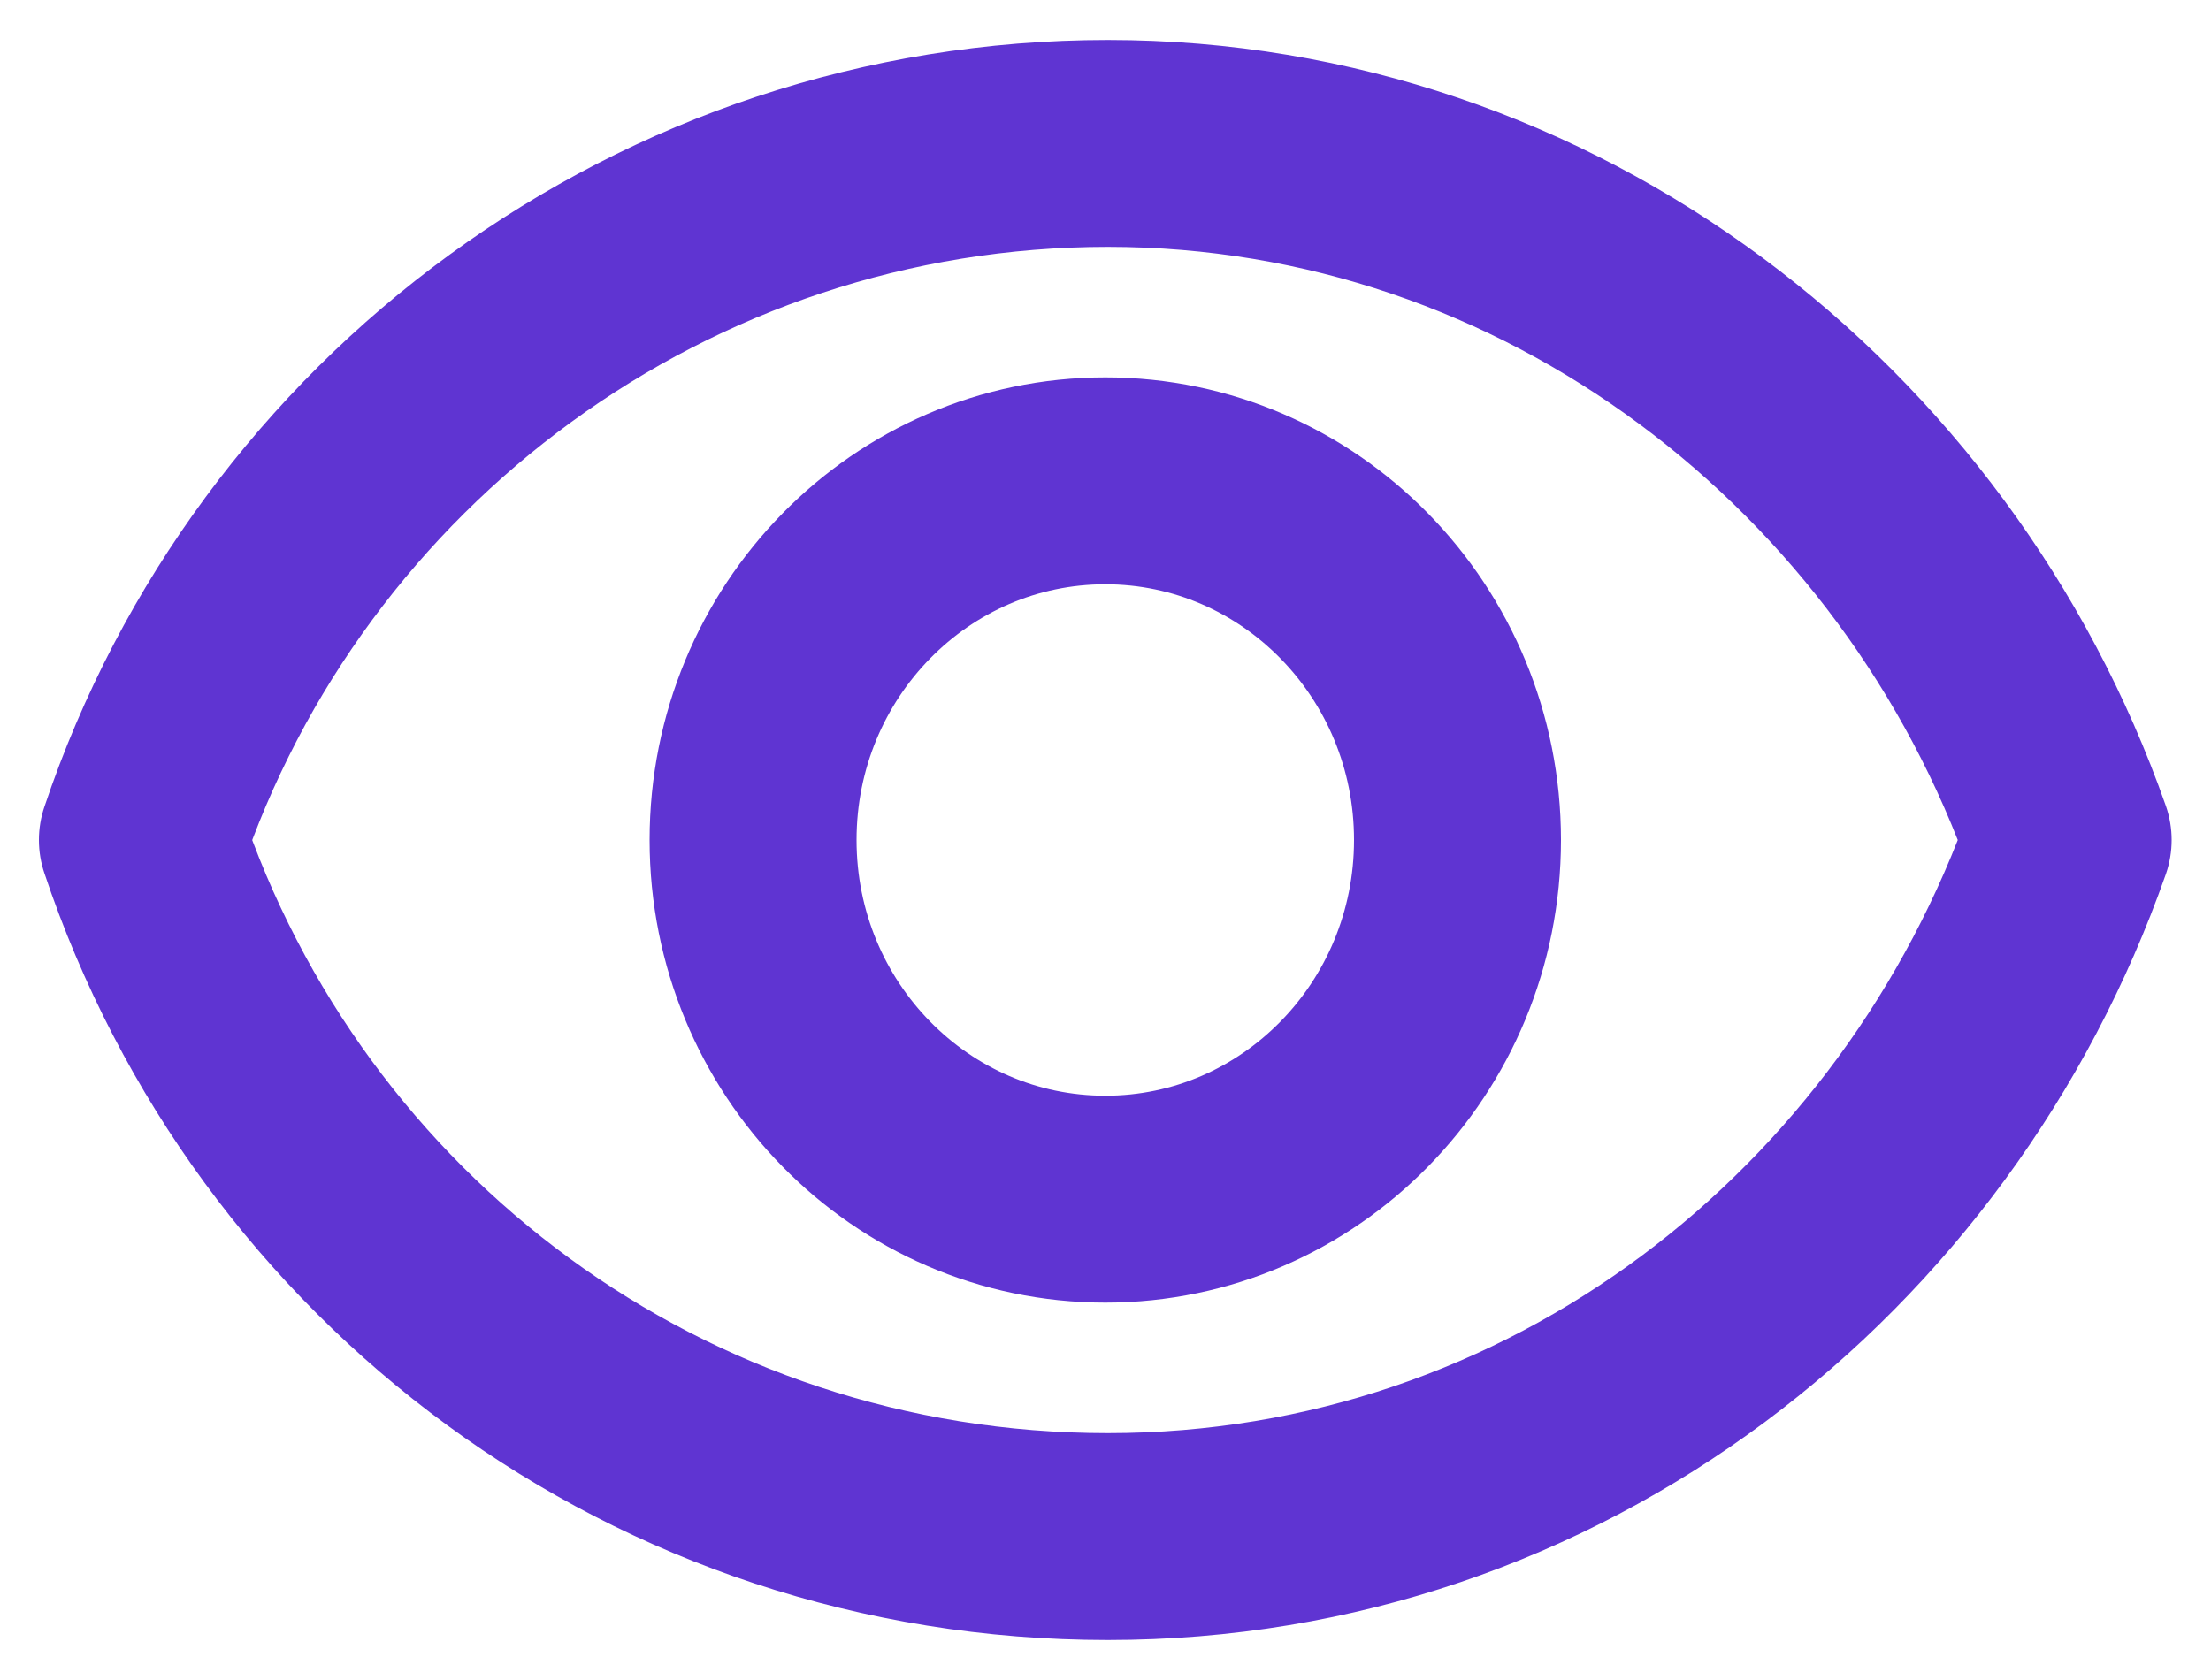 <svg width="25" height="19" viewBox="0 0 25 19" fill="none" xmlns="http://www.w3.org/2000/svg">
<path d="M12.498 13.562C14.697 13.562 16.48 11.744 16.48 9.5C16.48 7.256 14.697 5.438 12.498 5.438C10.298 5.438 8.515 7.256 8.515 9.5C8.515 11.744 10.298 13.562 12.498 13.562Z" stroke="#5F34D2" stroke-width="2.34" stroke-linecap="round" stroke-linejoin="round"/>
<path fill-rule="evenodd" clip-rule="evenodd" d="M23.385 9.5C21.789 4.954 17.53 1.622 12.527 1.622C7.523 1.622 3.163 4.87 1.61 9.5C3.158 14.13 7.46 17.378 12.527 17.378C17.593 17.378 21.789 14.046 23.385 9.5Z" stroke="#5F34D2" stroke-width="2.34" stroke-linecap="round" stroke-linejoin="round"/>
</svg>
